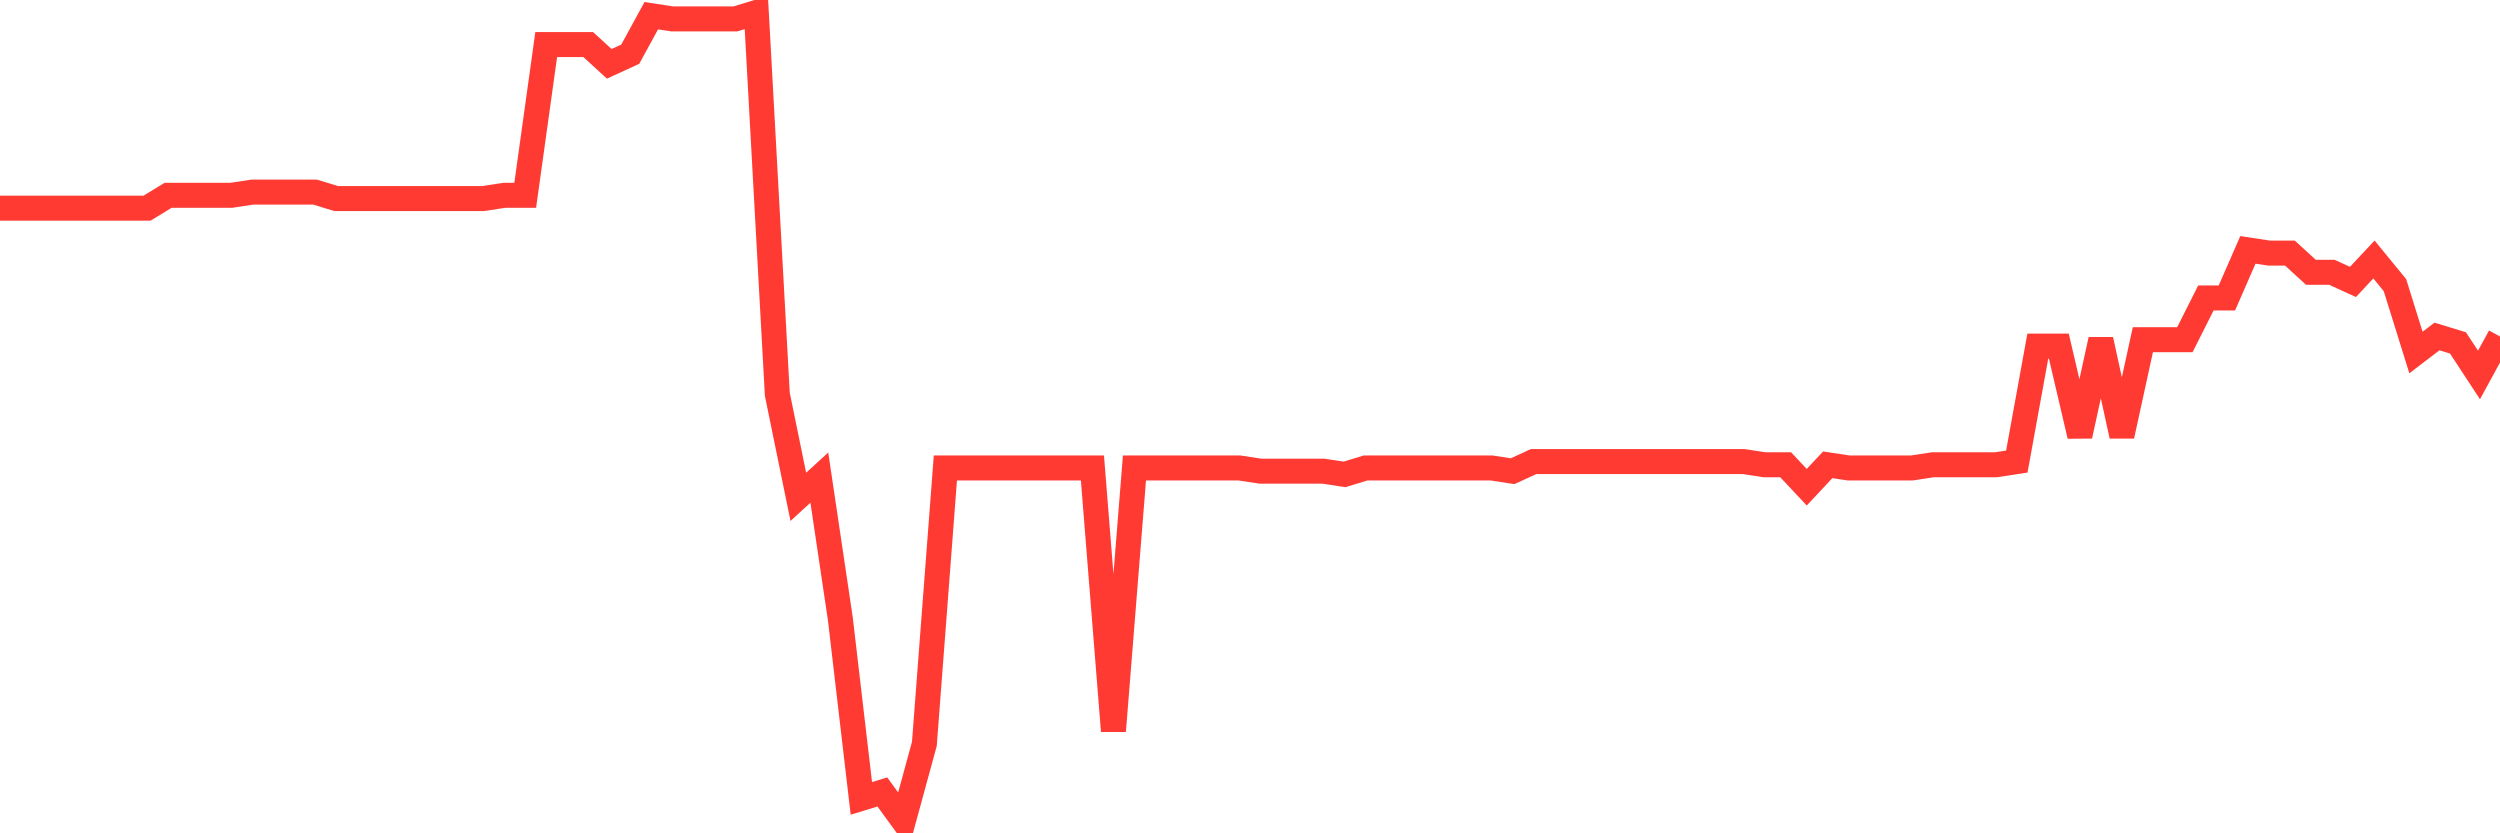 <svg
  xmlns="http://www.w3.org/2000/svg"
  xmlns:xlink="http://www.w3.org/1999/xlink"
  width="120"
  height="40"
  viewBox="0 0 120 40"
  preserveAspectRatio="none"
>
  <polyline
    points="0,9.992 1.008,9.992 2.017,9.992 3.025,9.992 4.034,9.992 5.042,9.992 6.05,9.992 7.059,9.992 8.067,9.376 9.076,9.376 10.084,9.376 11.092,9.376 12.101,9.222 13.109,9.222 14.118,9.222 15.126,9.222 16.134,9.53 17.143,9.53 18.151,9.53 19.16,9.53 20.168,9.53 21.176,9.53 22.185,9.53 23.193,9.53 24.202,9.376 25.21,9.376 26.218,2.14 27.227,2.14 28.235,2.14 29.244,3.063 30.252,2.602 31.261,0.754 32.269,0.908 33.277,0.908 34.286,0.908 35.294,0.908 36.303,0.6 37.311,18.922 38.319,23.849 39.328,22.925 40.336,29.7 41.345,38.322 42.353,38.014 43.361,39.4 44.37,35.705 45.378,22.463 46.387,22.463 47.395,22.463 48.403,22.463 49.412,22.463 50.42,22.463 51.429,22.463 52.437,22.463 53.445,35.089 54.454,22.463 55.462,22.463 56.471,22.463 57.479,22.463 58.487,22.463 59.496,22.463 60.504,22.617 61.513,22.617 62.521,22.617 63.529,22.617 64.538,22.771 65.546,22.463 66.555,22.463 67.563,22.463 68.571,22.463 69.58,22.463 70.588,22.463 71.597,22.463 72.605,22.617 73.613,22.156 74.622,22.156 75.63,22.156 76.639,22.156 77.647,22.156 78.655,22.156 79.664,22.156 80.672,22.156 81.681,22.156 82.689,22.156 83.697,22.156 84.706,22.31 85.714,22.31 86.723,23.387 87.731,22.31 88.739,22.463 89.748,22.463 90.756,22.463 91.765,22.463 92.773,22.31 93.782,22.31 94.79,22.31 95.798,22.31 96.807,22.156 97.815,16.613 98.824,16.613 99.832,20.924 100.84,16.305 101.849,20.924 102.857,16.305 103.866,16.305 104.874,16.305 105.882,14.303 106.891,14.303 107.899,11.994 108.908,12.148 109.916,12.148 110.924,13.071 111.933,13.071 112.941,13.533 113.95,12.456 114.958,13.687 115.966,16.921 116.975,16.151 117.983,16.459 118.992,17.998 120,16.151"
    fill="none"
    stroke="#ff3a33"
    stroke-width="1.2"
  >
  </polyline>
</svg>